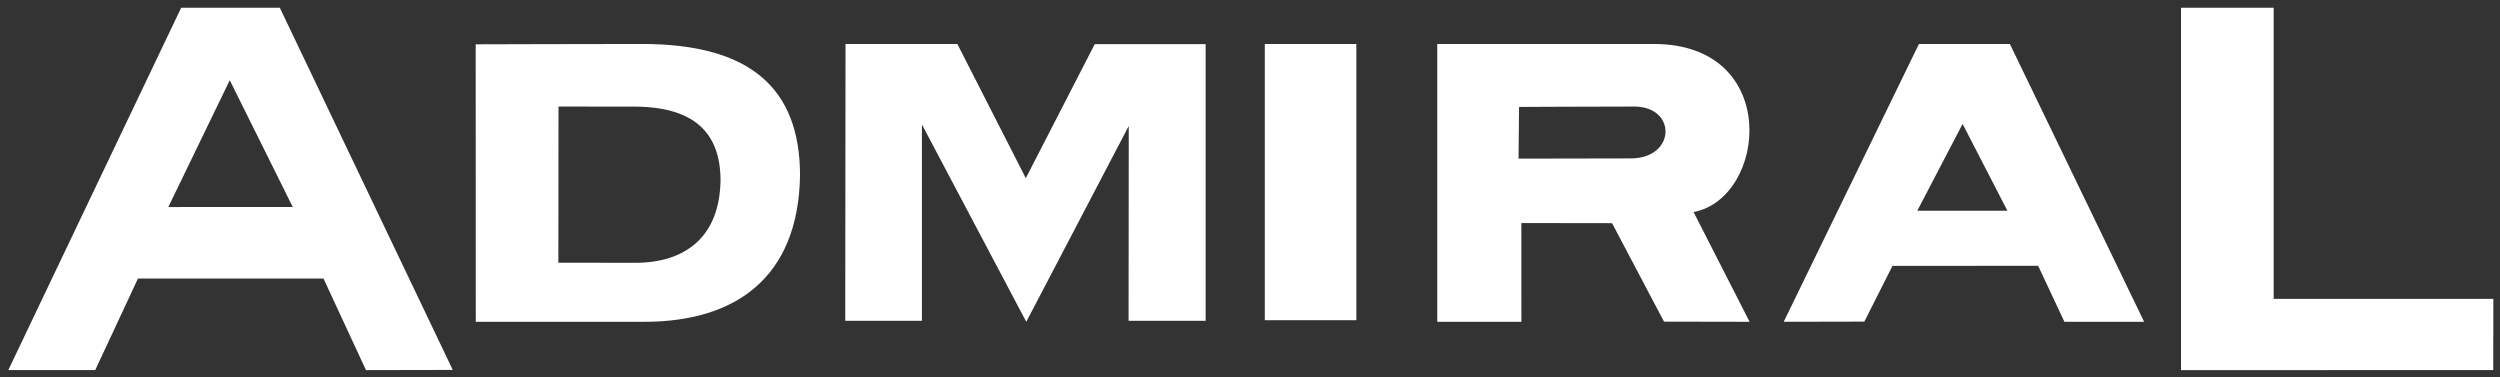 <?xml version="1.0" encoding="UTF-8"?> <svg xmlns="http://www.w3.org/2000/svg" width="212" height="32" viewBox="0 0 212 32" fill="none"><rect x="0" y="0" width="212" height="32" fill="#333333" stroke="none"/><g clip-path="url(#clip0_1088_214)"><path fill-rule="evenodd" clip-rule="evenodd" d="M162.587 17.87L166.429 10.507L170.227 17.87H162.587ZM170.437 3.729H162.726L151.26 27.286L158.096 27.272L160.481 22.548L172.833 22.539L175.063 27.289L181.821 27.286L170.437 3.729ZM184.951 31.385L211.426 31.384L211.437 25.345H192.807V0.655H184.951V31.385ZM14.272 17.557L19.484 6.802L24.826 17.552L14.272 17.557ZM23.728 0.656H15.363L0.703 31.384H8.076L11.7 23.618H27.431L31.034 31.385L38.394 31.37L23.728 0.656ZM53.855 22.287C50.86 22.287 49.895 22.277 47.349 22.277L47.361 9.035C50.054 9.035 50.559 9.04 53.743 9.04C58.768 9.04 61.101 11.177 61.101 15.312C61.017 20.135 58.073 22.287 53.855 22.287ZM54.442 3.729C47.007 3.729 43.609 3.758 40.338 3.758L40.346 27.288H54.646C62.327 27.288 67.692 23.586 67.843 14.899C67.843 7.449 63.593 3.729 54.442 3.729ZM71.677 27.204H78.179V10.556L87.028 27.288L95.718 10.683L95.703 27.204H102.238V3.743H92.834L86.988 15.109L81.184 3.732L71.7 3.73L71.677 27.204ZM107.255 27.152H115.019V3.729H107.255V27.152ZM138.265 13.434C134.391 13.434 128.772 13.452 128.772 13.452L128.815 9.068C128.815 9.068 134.971 9.035 138.585 9.035C142.203 9.035 142.138 13.435 138.265 13.435V13.434ZM143.615 17.982C149.835 16.8 151.087 3.729 140.243 3.729C129.399 3.729 121.88 3.733 121.88 3.733V27.288H129.013L129.01 18.914L136.702 18.925L141.109 27.274L148.366 27.288L143.615 17.982Z" fill="white"></path></g><defs><clipPath id="clip0_1088_214"><rect width="212" height="32" fill="white"></rect></clipPath></defs></svg> 